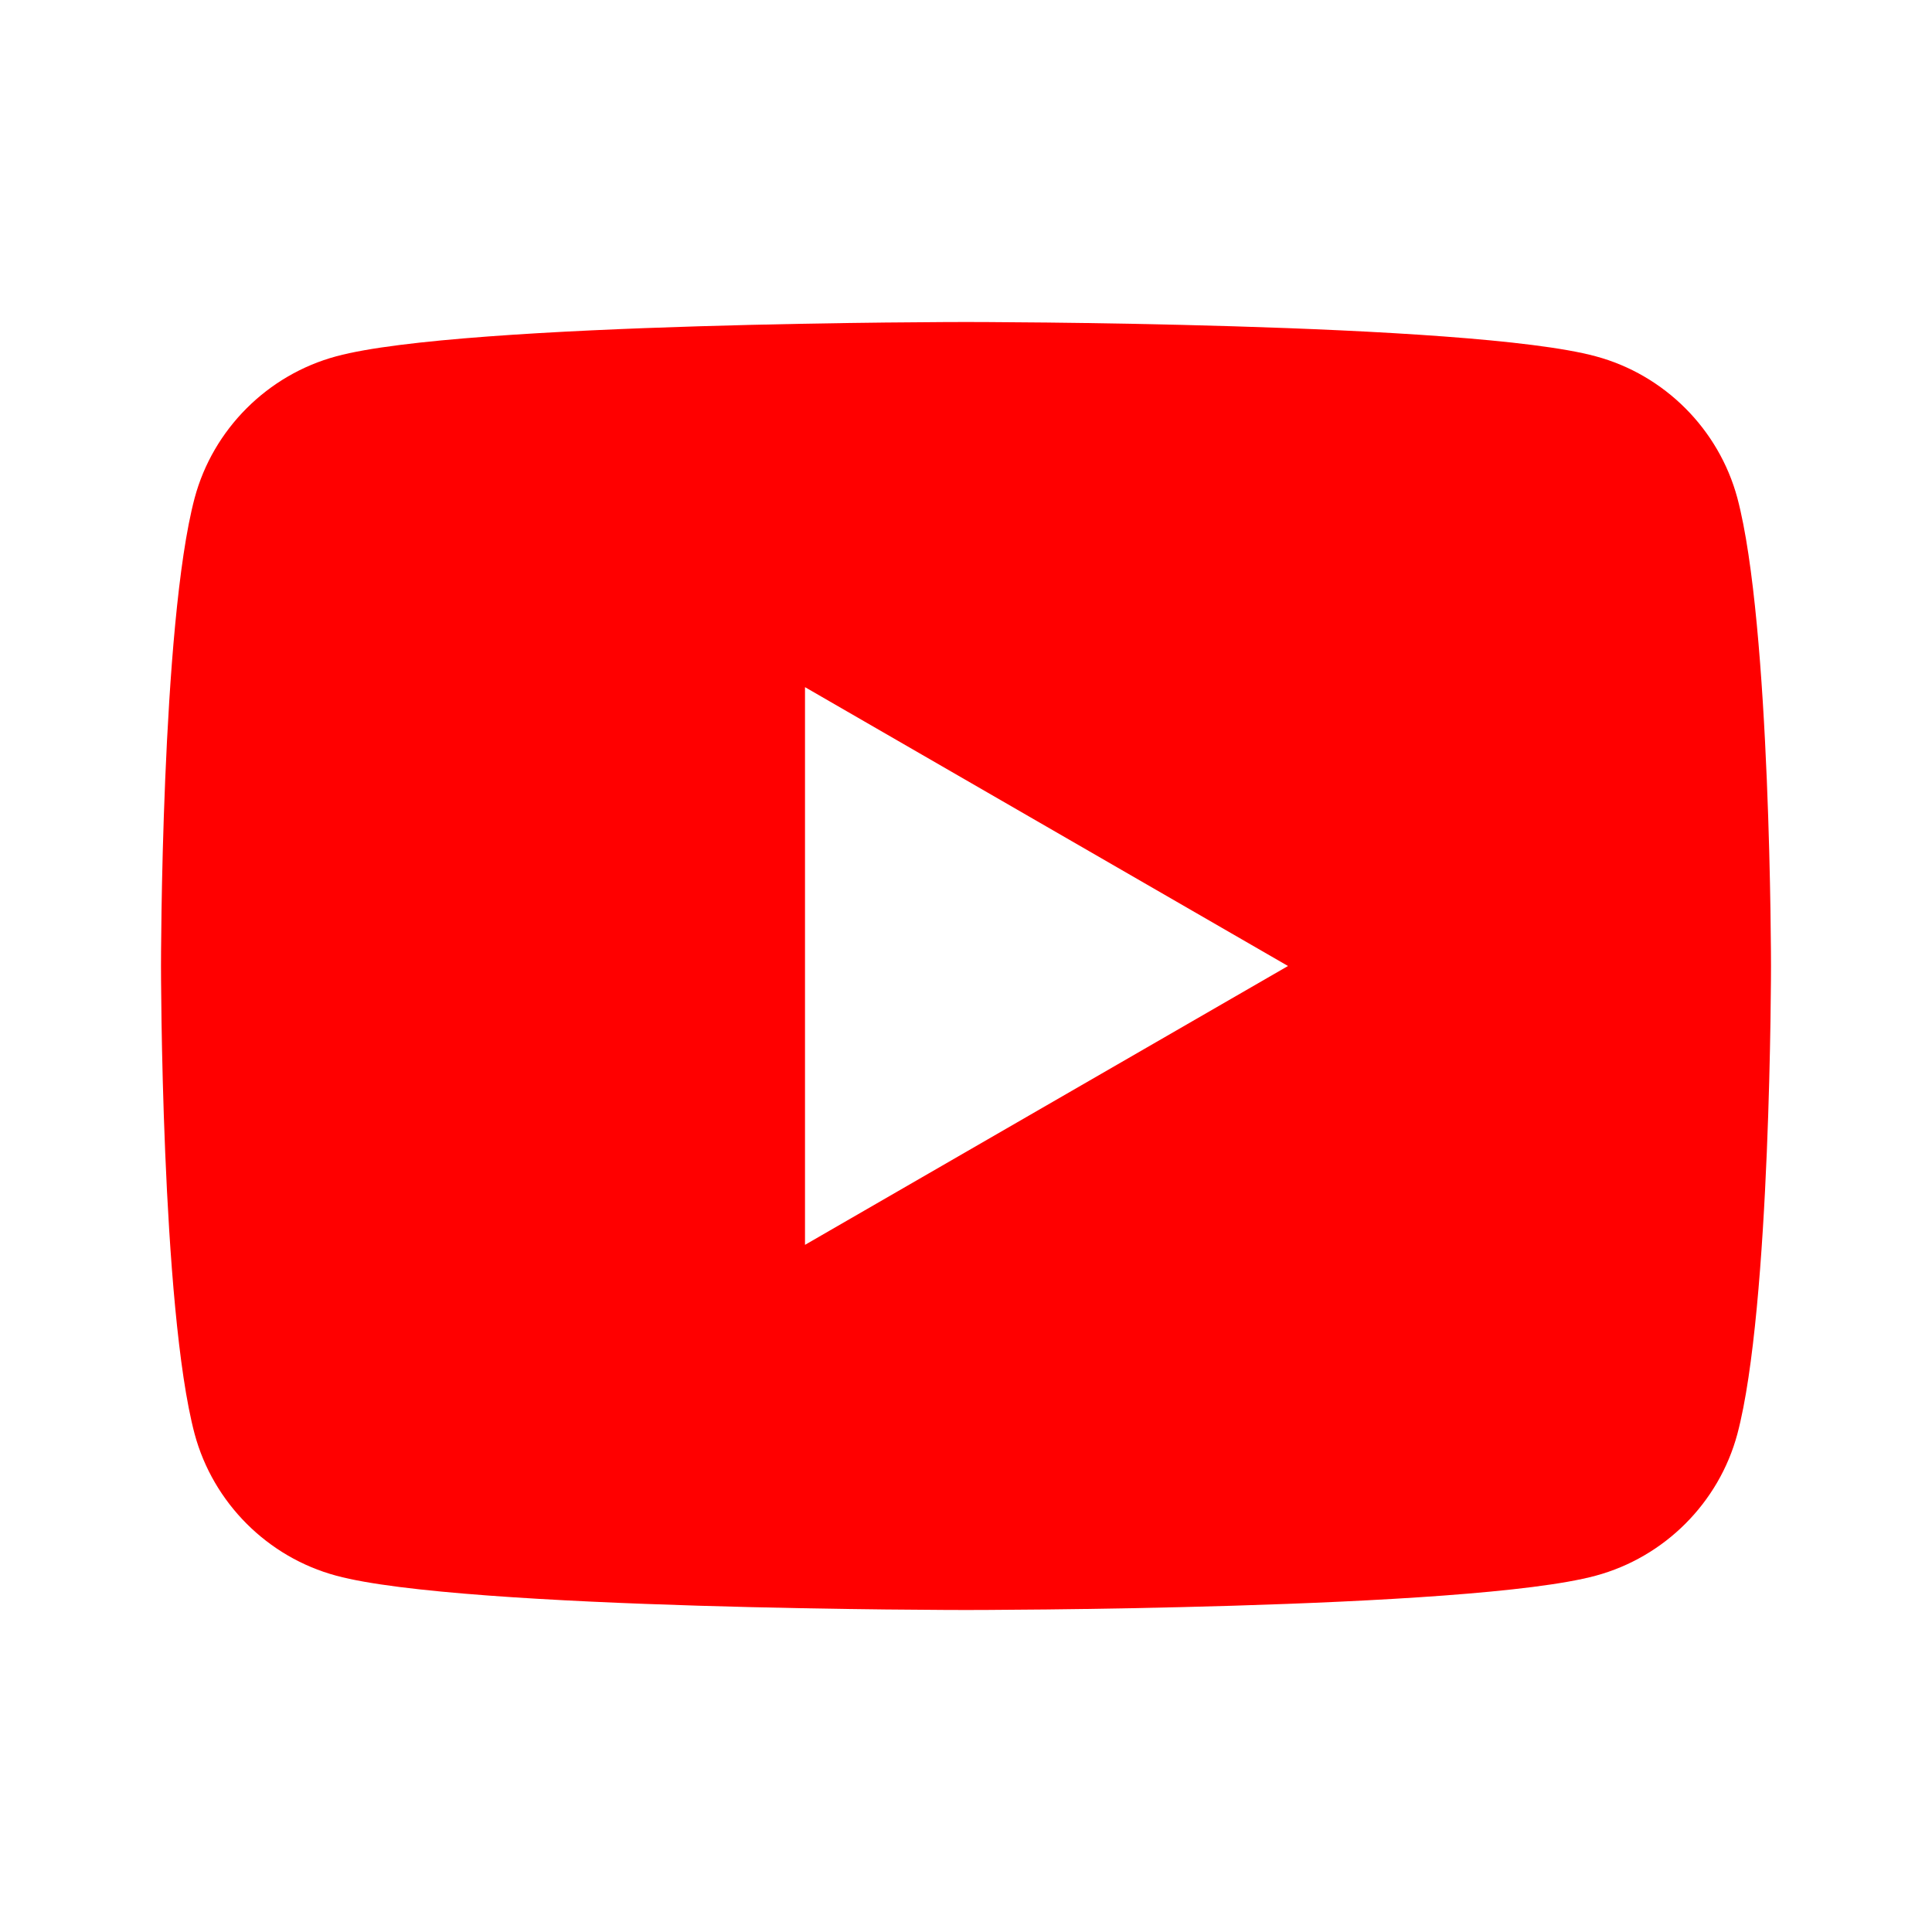 <svg xmlns="http://www.w3.org/2000/svg" width="24" height="24" viewBox="0 0 24 24" fill="#FF0000">
  <path d="M21.582,6.186c-0.23-0.854-0.906-1.531-1.76-1.76C18.25,4,12,4,12,4S5.75,4,4.178,4.426 c-0.854,0.23-1.531,0.906-1.76,1.76C2,7.758,2,12,2,12s0,4.242,0.418,5.814c0.23,0.854,0.906,1.531,1.76,1.76 C5.75,20,12,20,12,20s6.25,0,7.822-0.426c0.854-0.23,1.531-0.906,1.76-1.76C22,16.242,22,12,22,12S22,7.758,21.582,6.186z M10,15.464V8.536L16,12L10,15.464z"/>
</svg>